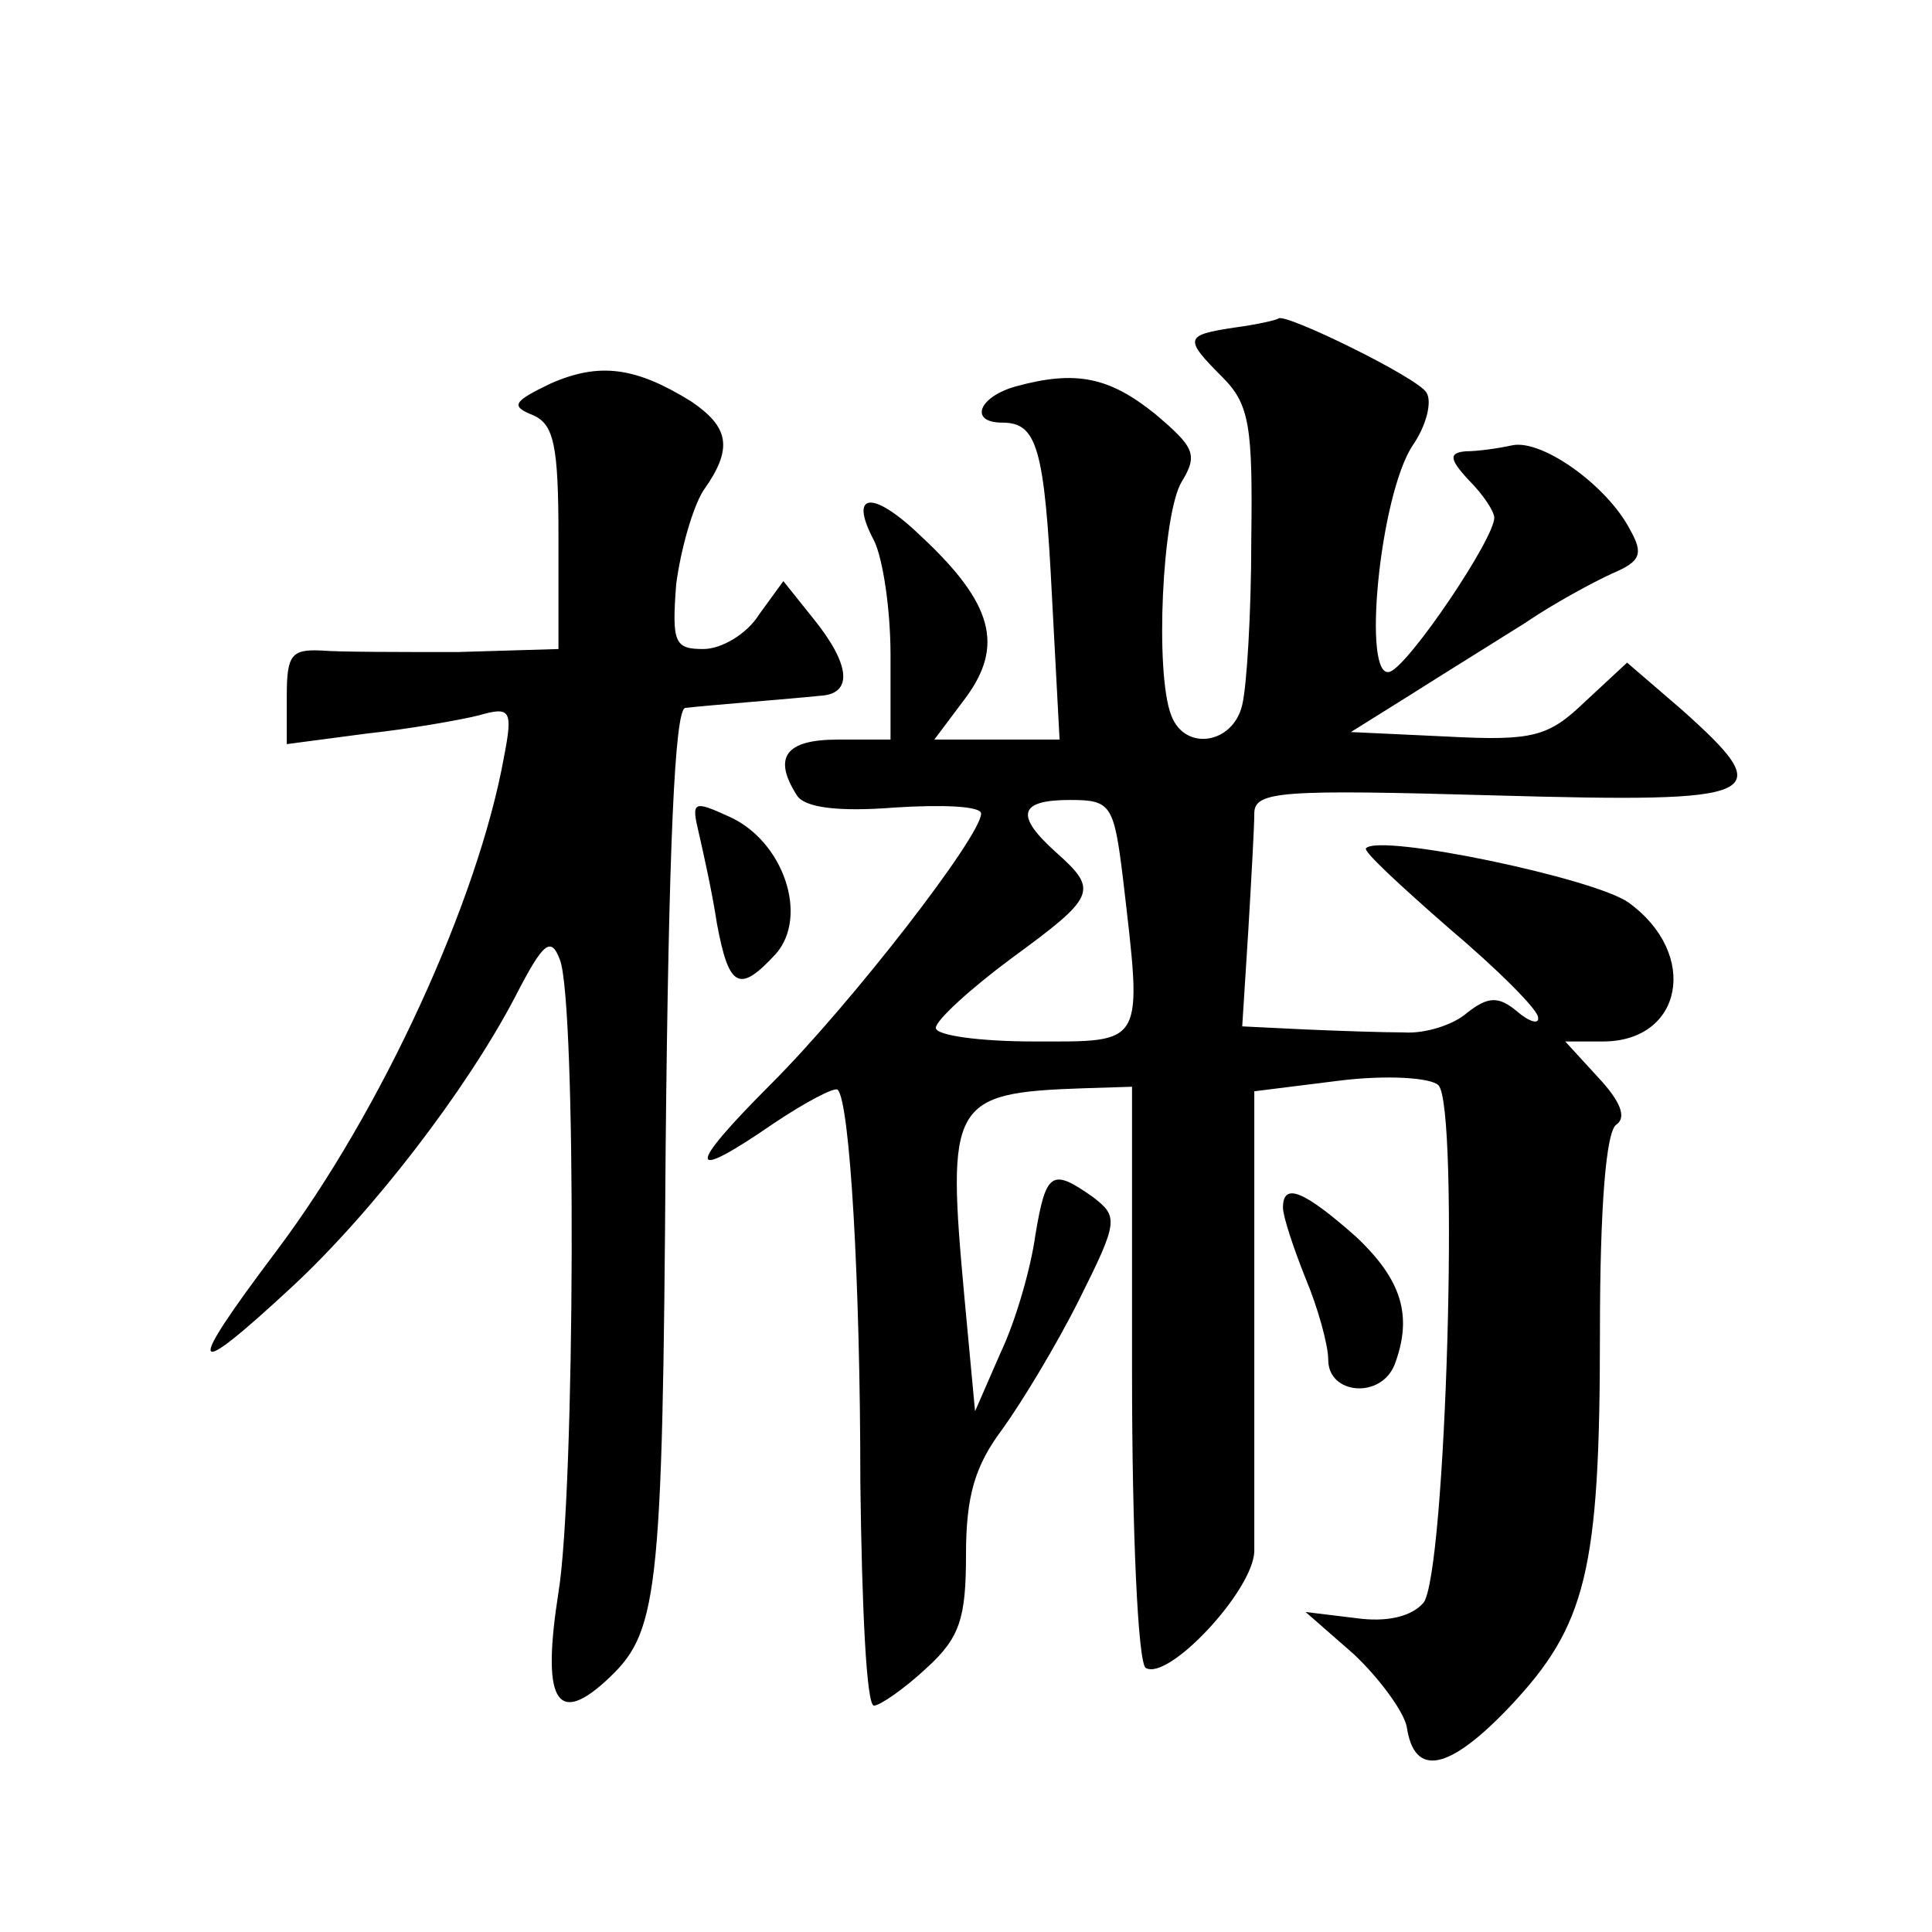 <?xml version="1.0" standalone="no"?>
<!DOCTYPE svg PUBLIC "-//W3C//DTD SVG 20010904//EN"
 "http://www.w3.org/TR/2001/REC-SVG-20010904/DTD/svg10.dtd">
<svg version="1.0" xmlns="http://www.w3.org/2000/svg"
 width="128pt" height="128pt" viewBox="0 0 128 128"
 preserveAspectRatio="xMidYMid meet">
<g transform="translate(0,128) scale(0.1,-0.1)"
fill="#0" stroke="none">
<path d="M818 1063 c-33 -5 -34 -7 -8 -33 18 -18 20 -33 19 -108 0 -48 -3 -97 -6
-109 -6 -26 -38 -31 -47 -7 -11 28 -6 134 7 155 11 18 8 23 -18 45 -30 24 -52 29
-92 18 -25 -7 -31 -24 -9 -24 23 0 28 -16 33 -116 l5 -94 -41 0 -42 0 21 28 c25
34 18 62 -29 106 -33 32 -49 30 -32 -2 6 -12 11 -46 11 -76 l0 -56 -35 0 c-35 0
-43 -12 -27 -37 5 -8 27 -11 65 -8 31 2 57 1 57 -4 0 -15 -86 -126 -139 -179 -57
-57 -56 -66 2 -26 21 14 40 24 42 22 8 -8 15 -126 15 -260 1 -82 4 -148 9 -148
4 0 20 11 35 25 22 20 26 33 26 75 0 39 6 59 24 83 13 18 36 56 51 86 26 52 26
55 9 68 -27 19 -31 17 -38 -25 -3 -22 -13 -57 -23 -78 l-17 -39 -7 75 c-12 130
-9 136 79 139 l32 1 0 -189 c0 -108 4 -192 9 -196 15 -9 71 51 72 77 0 13 0 87
0 164 l0 141 56 7 c32 4 61 2 66 -3 14 -14 5 -325 -10 -343 -8 -9 -24 -13 -45 -10
l-33 4 32 -28 c17 -16 33 -38 35 -48 5 -34 28 -29 68 13 51 54 60 90 60 248 0 83
4 134 11 138 7 5 2 16 -12 31 l-22 24 25 0 c53 0 64 58 17 92 -22 16 -165 46 -174
36 -2 -2 23 -25 55 -53 32 -27 59 -54 59 -59 1 -5 -6 -3 -14 4 -12 10 -19 10 -33
-1 -9 -8 -28 -14 -42 -13 -14 0 -43 1 -66 2 l-41 2 4 63 c2 34 4 69 4 78 0 15 18
16 160 12 179 -5 188 -1 123 57 l-36 31 -28 -26 c-24 -23 -34 -26 -91 -23 l-64
3 40 25 c22 14 56 35 75 47 19 13 45 27 58 33 19 8 21 13 12 29 -15 29 -58 60 -78
56 -9 -2 -23 -4 -31 -4 -11 -1 -11 -5 2 -19 10 -10 17 -21 17 -25 0 -14 -56 -97
-69 -102 -19 -7 -7 117 15 150 9 13 13 29 9 35 -6 10 -94 53 -98 49 -1 -1 -14 -4
-29 -6z m-74 -365 c13 -112 15 -108 -59 -108 -36 0 -65 4 -65 9 0 5 23 26 50 46
56 41 58 45 30 70 -28 25 -25 35 9 35 27 0 29 -3 35 -52z M365 1026 c-25 -12 -27
-15 -12 -21 14 -6 17 -20 17 -81 l0 -74 -67 -2 c-38 0 -78 0 -90 1 -20 1 -23 -3
-23 -30 l0 -32 53 7 c28 3 62 9 74 12 21 6 23 4 17 -27 -17 -95 -81 -235 -151 -328
-61 -81 -58 -87 10 -24 54 50 116 131 148 192 19 37 24 41 30 25 11 -29 10 -352
-1 -419 -11 -70 -2 -89 31 -59 35 32 38 51 40 353 2 199 6 291 13 292 18 2 70 6
89 8 22 1 21 20 -4 51 l-20 25 -16 -22 c-8 -13 -25 -23 -37 -23 -19 0 -21 4 -18
43 3 23 11 51 18 62 20 28 17 42 -8 59 -37 23 -61 26 -93 12z M463 728 c3 -13 9
-40 12 -60 8 -43 15 -46 39 -20 22 25 5 75 -31 91 -24 11 -25 10 -20 -11z M850
480 c0 -6 7 -27 15 -47 8 -19 15 -44 15 -54 0 -23 35 -26 44 -3 12 32 5 56 -26
85 -34 30 -48 36 -48 19z"/>
</g>
</svg>
